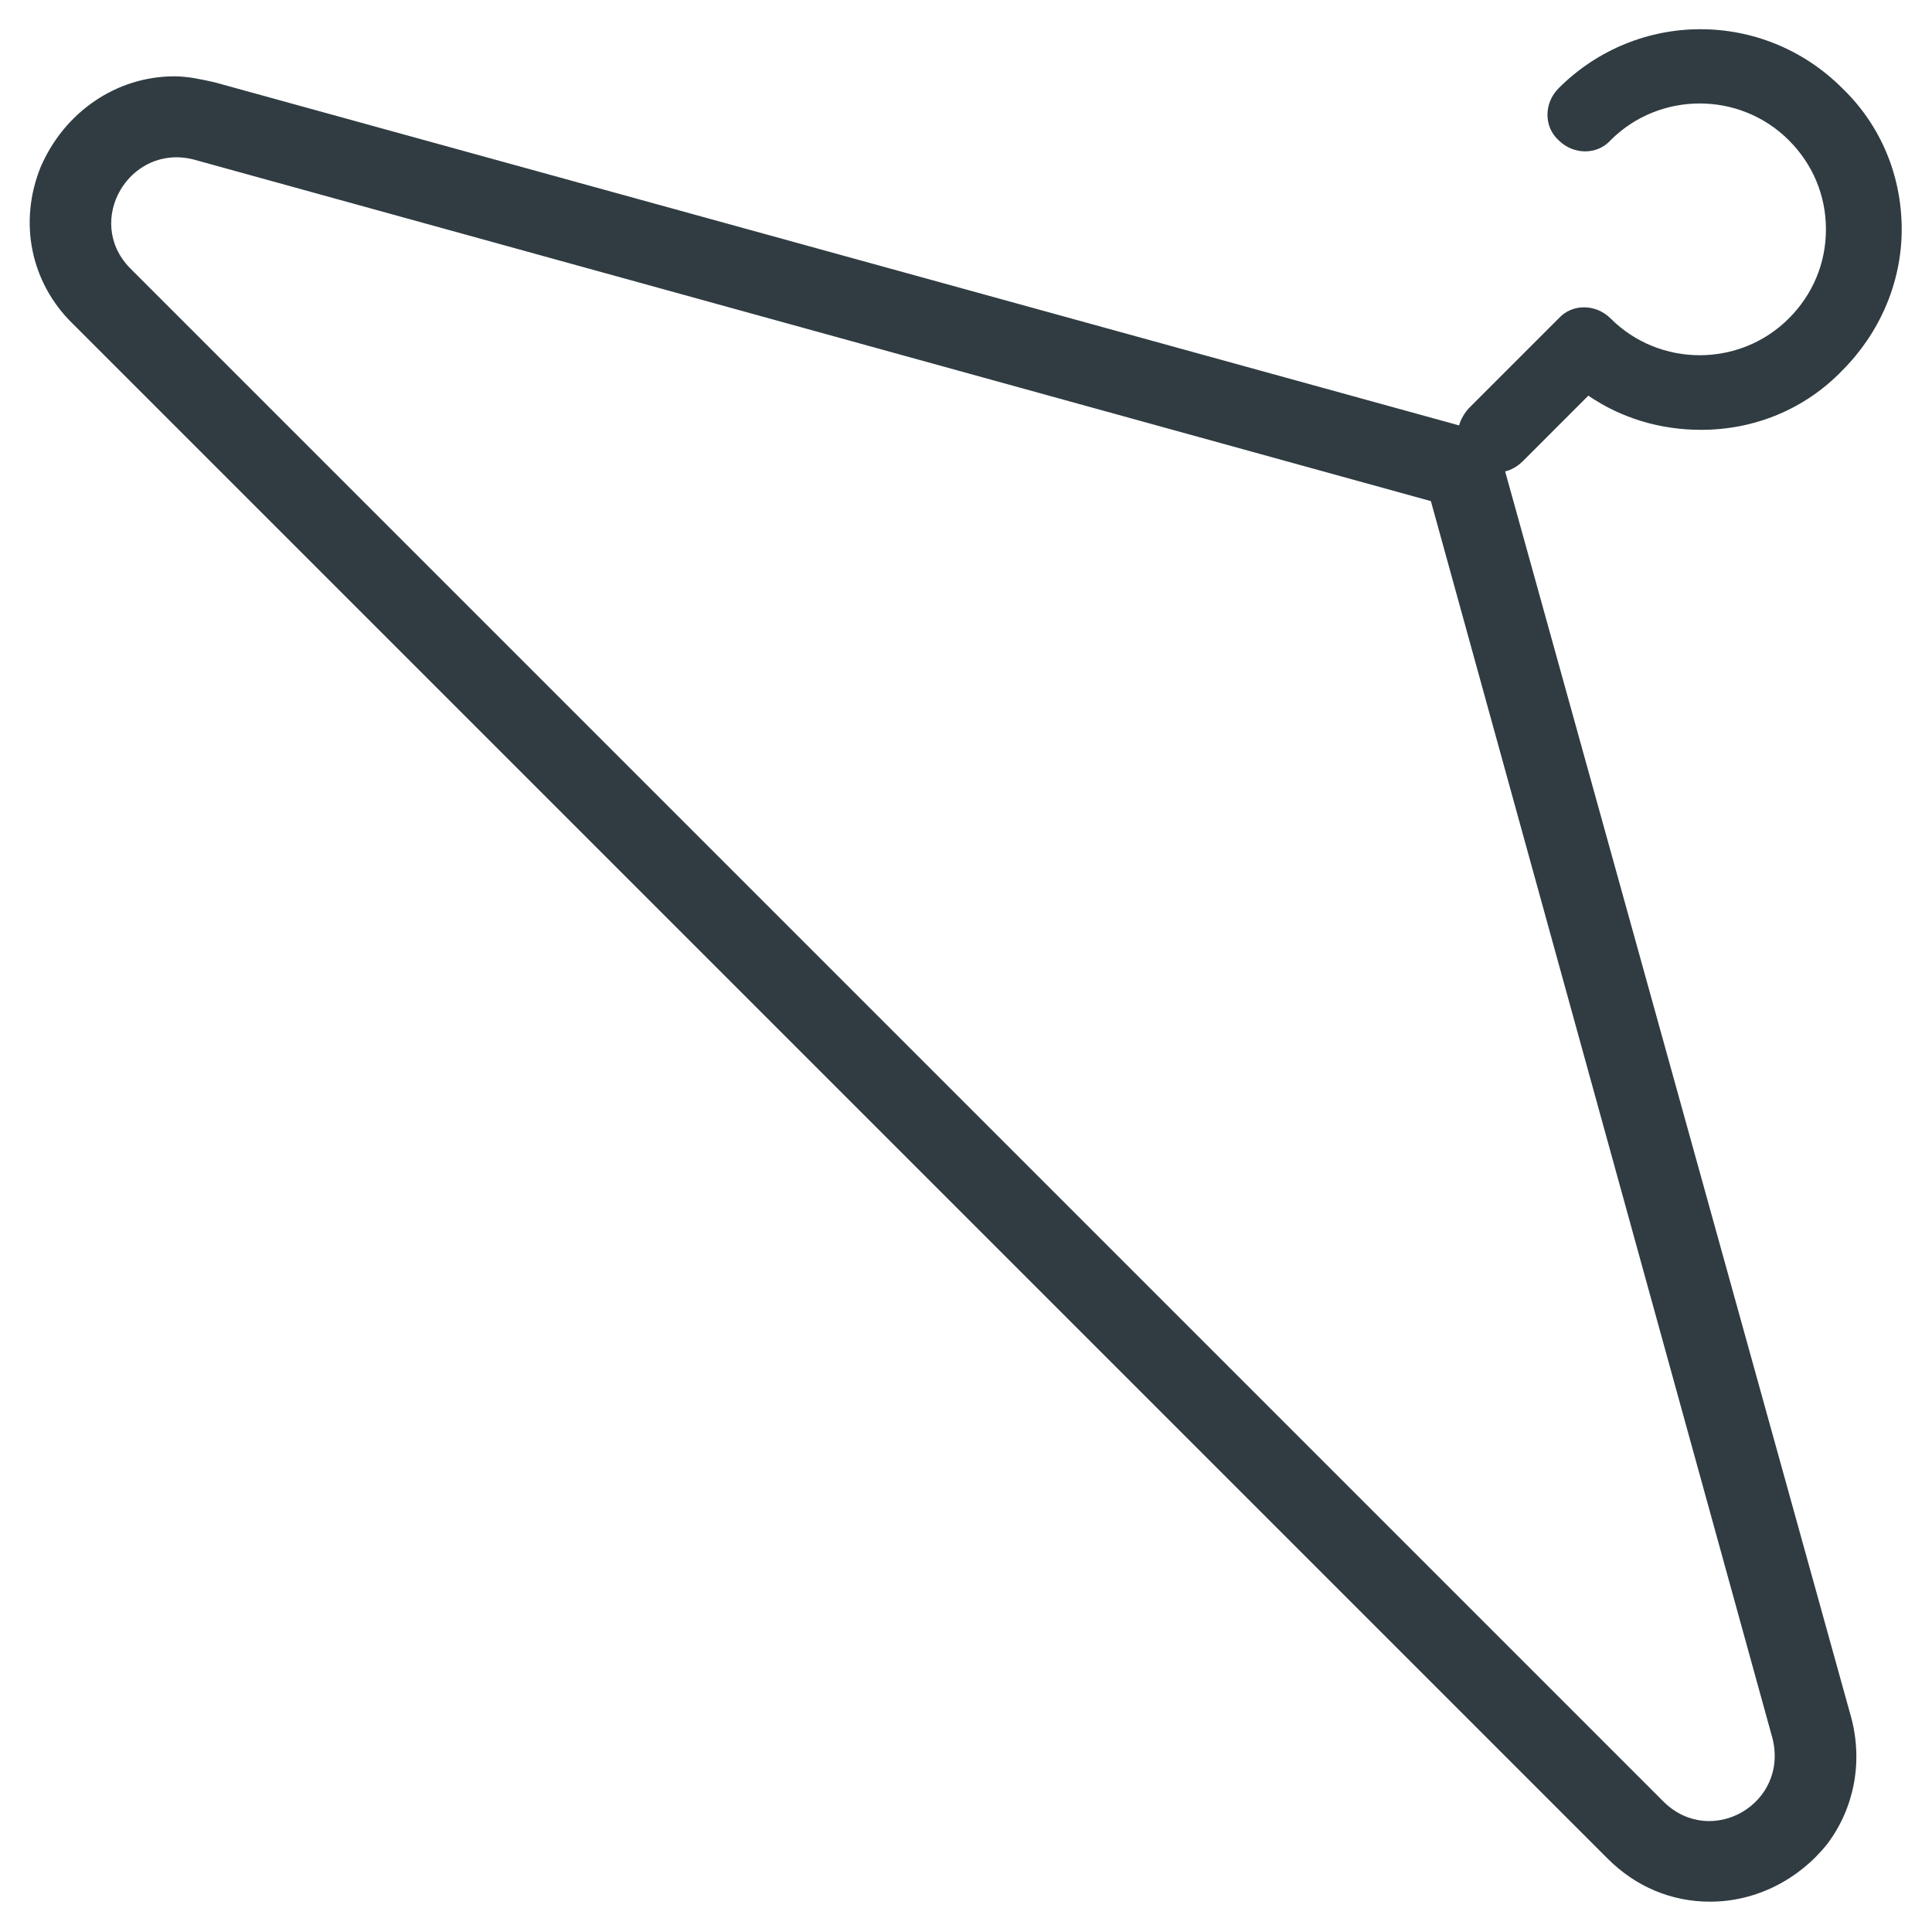 <?xml version="1.0" encoding="UTF-8"?>
<!-- Uploaded to: SVG Repo, www.svgrepo.com, Generator: SVG Repo Mixer Tools -->
<svg width="800px" height="800px" version="1.1" viewBox="144 144 512 512" xmlns="http://www.w3.org/2000/svg">
 <path d="m542.88 268.93c1.574-0.395 3.148-1.18 4.723-2.754l17.32-17.32c8.66 5.902 18.895 9.055 29.914 9.055 14.168 0 27.551-5.512 37.391-15.742 9.84-9.84 15.742-23.223 15.742-37.391 0-14.168-5.512-27.551-15.742-37.391-20.859-20.859-54.316-20.859-75.18 0-3.938 3.938-3.938 10.234 0 13.777 3.938 3.938 10.234 3.938 13.777 0 12.988-12.988 34.242-12.988 47.23 0 6.297 6.297 9.84 14.562 9.84 23.617s-3.543 17.32-9.84 23.617c-12.988 12.988-34.242 12.988-47.23 0-3.938-3.938-10.234-3.938-13.777 0l-23.617 23.617c-1.18 1.18-2.363 3.148-2.754 4.723l-329.84-90.934c-3.543-0.789-7.086-1.574-10.629-1.574-15.352 0-29.125 9.445-35.426 24.008-5.898 14.566-2.75 30.703 8.664 41.723l406.59 406.59c7.477 7.477 16.926 11.414 27.16 11.414 12.203 0 23.617-5.902 31.094-15.352 7.086-9.445 9.445-21.648 6.297-33.457zm42.117 352.67-406.59-406.59c-12.203-12.598 0-33.062 16.922-28.734l327.87 90.527 90.527 327.87c4.332 17.316-16.137 29.125-28.73 16.926z" fill="#303c42"/>
</svg>